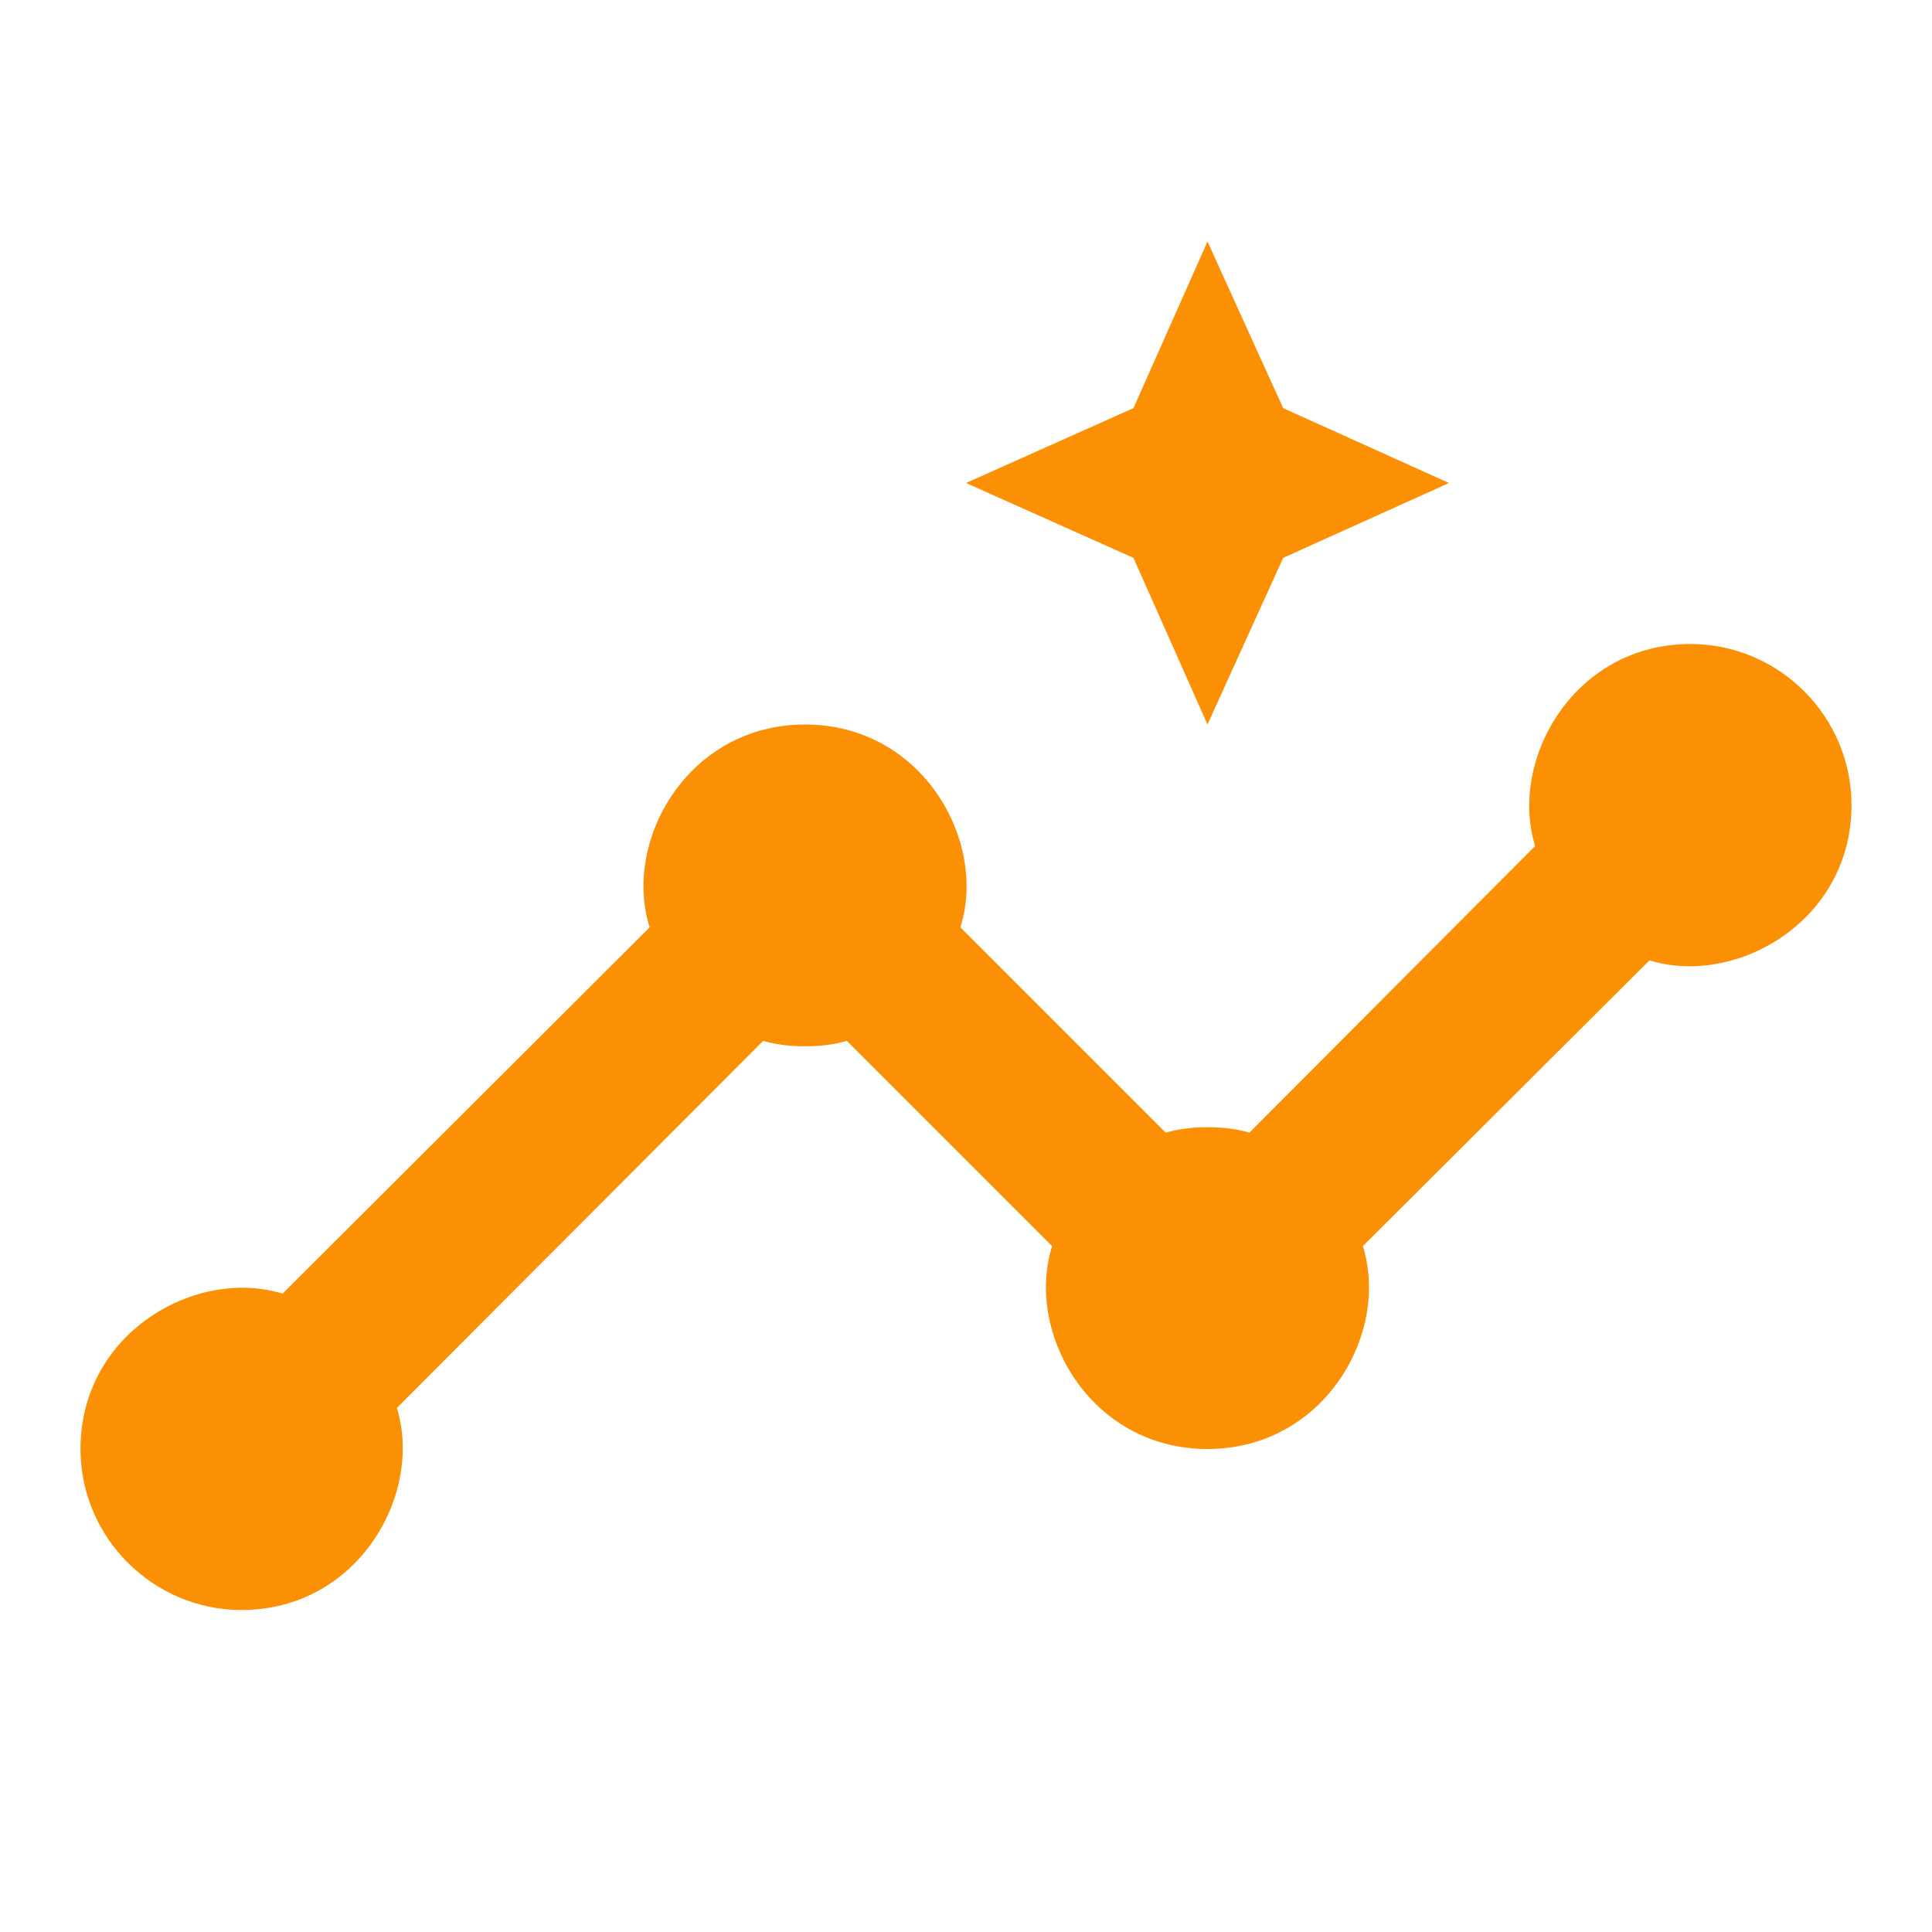 <svg width="60" height="60" viewBox="0 0 60 60" fill="none" xmlns="http://www.w3.org/2000/svg">
<g clip-path="url(#clip0_1197_10575)">
<path d="M52.5 20C48.875 20 46.85 23.6 47.675 26.275L38.8 35.175C38.05 34.95 36.95 34.95 36.2 35.175L29.825 28.8C30.675 26.125 28.65 22.5 25 22.5C21.375 22.5 19.325 26.1 20.175 28.8L8.775 40.175C6.1 39.35 2.5 41.375 2.5 45C2.5 47.75 4.75 50 7.5 50C11.125 50 13.15 46.4 12.325 43.725L23.7 32.325C24.45 32.55 25.55 32.55 26.3 32.325L32.675 38.7C31.825 41.375 33.85 45 37.5 45C41.125 45 43.175 41.4 42.325 38.7L51.225 29.825C53.9 30.65 57.5 28.625 57.5 25C57.5 22.25 55.25 20 52.5 20Z" fill="#FC9004"/>
<path d="M37.5 22.5L39.85 17.325L45 15L39.85 12.675L37.5 7.5L35.2 12.675L30 15L35.2 17.325L37.5 22.5Z" fill="#FC9004"/>
</g>
<defs>
<clipPath id="clip0_1197_10575">
<rect width="60" height="60" fill="white"/>
</clipPath>
</defs>
</svg>
